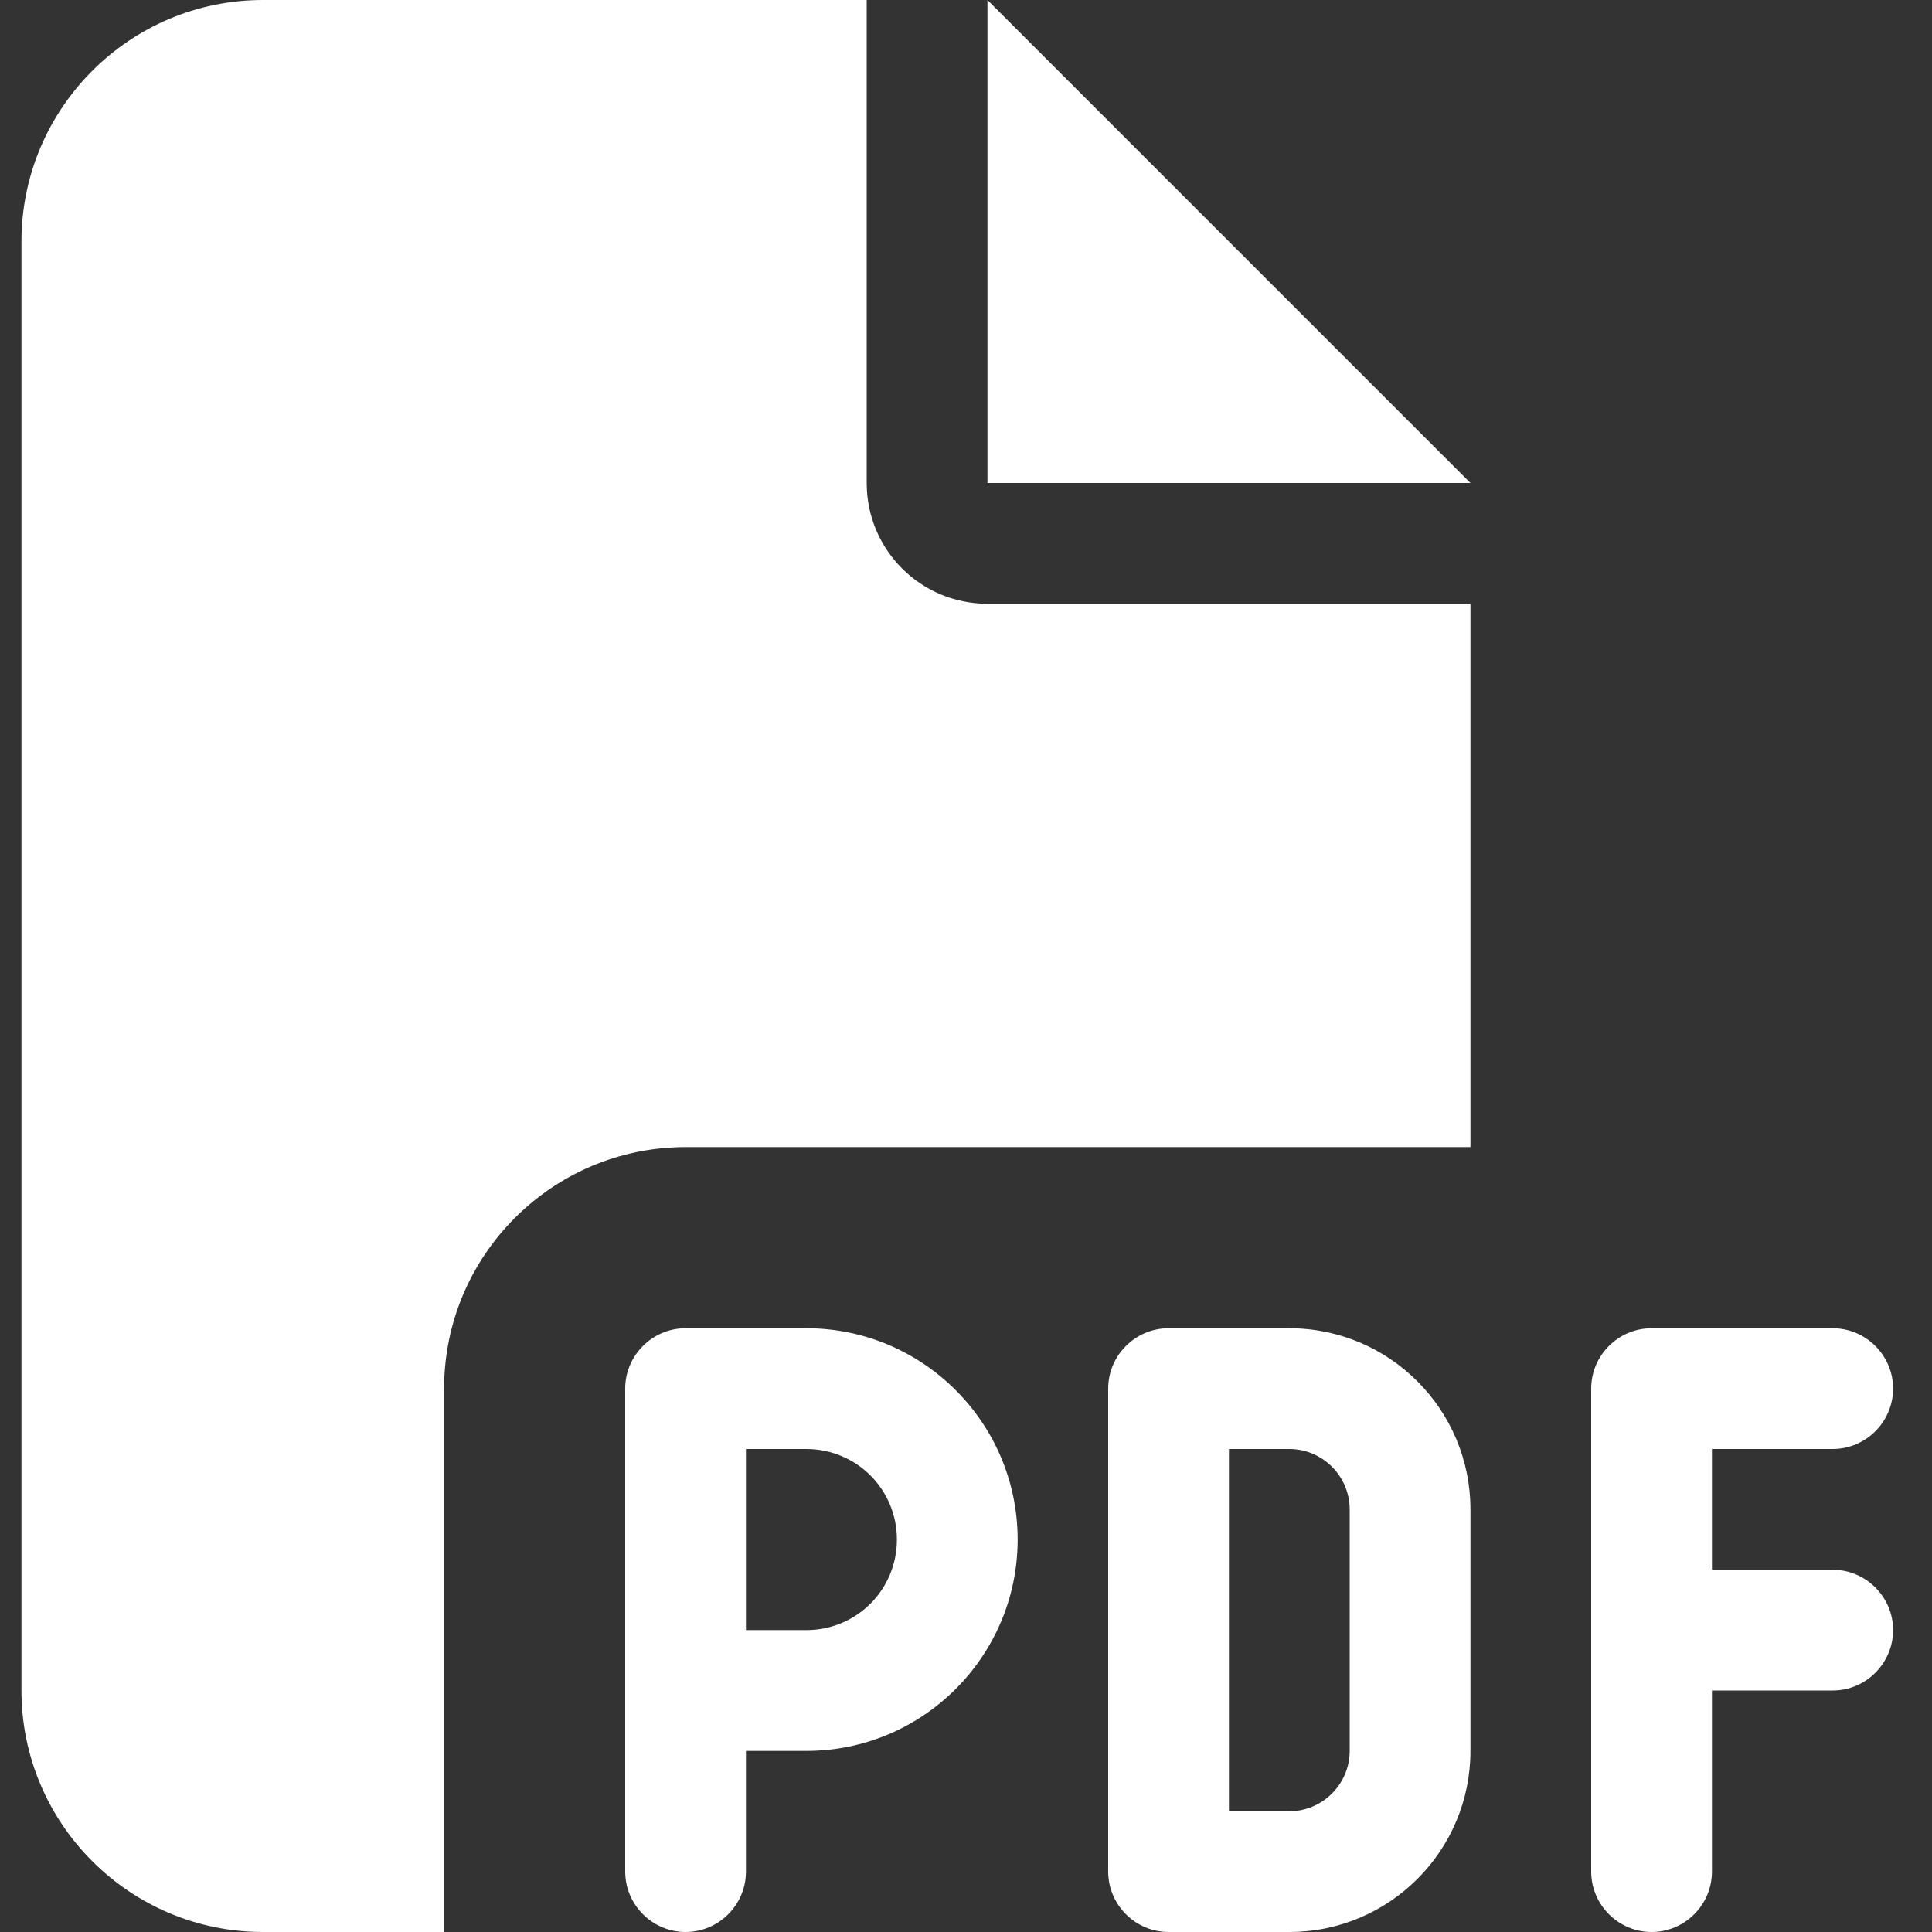 <svg width="30" height="30" viewBox="0 0 30 30" fill="none" xmlns="http://www.w3.org/2000/svg">
<rect x="0" y="0" width="30" height="30" fill="#333333" stroke="none"/>
<path d="M0.333 3.75C0.333 1.682 2.015 0 4.083 0H13.458V7.5C13.458 8.537 14.296 9.375 15.333 9.375H22.833V17.812H10.646C8.577 17.812 6.896 19.494 6.896 21.562V30H4.083C2.015 30 0.333 28.318 0.333 26.25V3.75ZM22.833 7.5H15.333V0L22.833 7.5ZM10.646 20.625H12.521C14.331 20.625 15.802 22.096 15.802 23.906C15.802 25.717 14.331 27.188 12.521 27.188H11.583V29.062C11.583 29.578 11.162 30 10.646 30C10.13 30 9.708 29.578 9.708 29.062V26.25V21.562C9.708 21.047 10.13 20.625 10.646 20.625ZM12.521 25.312C13.3 25.312 13.927 24.686 13.927 23.906C13.927 23.127 13.3 22.5 12.521 22.5H11.583V25.312H12.521ZM18.146 20.625H20.021C21.574 20.625 22.833 21.885 22.833 23.438V27.188C22.833 28.74 21.574 30 20.021 30H18.146C17.63 30 17.208 29.578 17.208 29.062V21.562C17.208 21.047 17.63 20.625 18.146 20.625ZM20.021 28.125C20.537 28.125 20.958 27.703 20.958 27.188V23.438C20.958 22.922 20.537 22.5 20.021 22.5H19.083V28.125H20.021ZM24.708 21.562C24.708 21.047 25.13 20.625 25.646 20.625H28.458C28.974 20.625 29.396 21.047 29.396 21.562C29.396 22.078 28.974 22.5 28.458 22.5H26.583V24.375H28.458C28.974 24.375 29.396 24.797 29.396 25.312C29.396 25.828 28.974 26.25 28.458 26.25H26.583V29.062C26.583 29.578 26.162 30 25.646 30C25.13 30 24.708 29.578 24.708 29.062V25.312V21.562Z" fill="white"/>
</svg>
